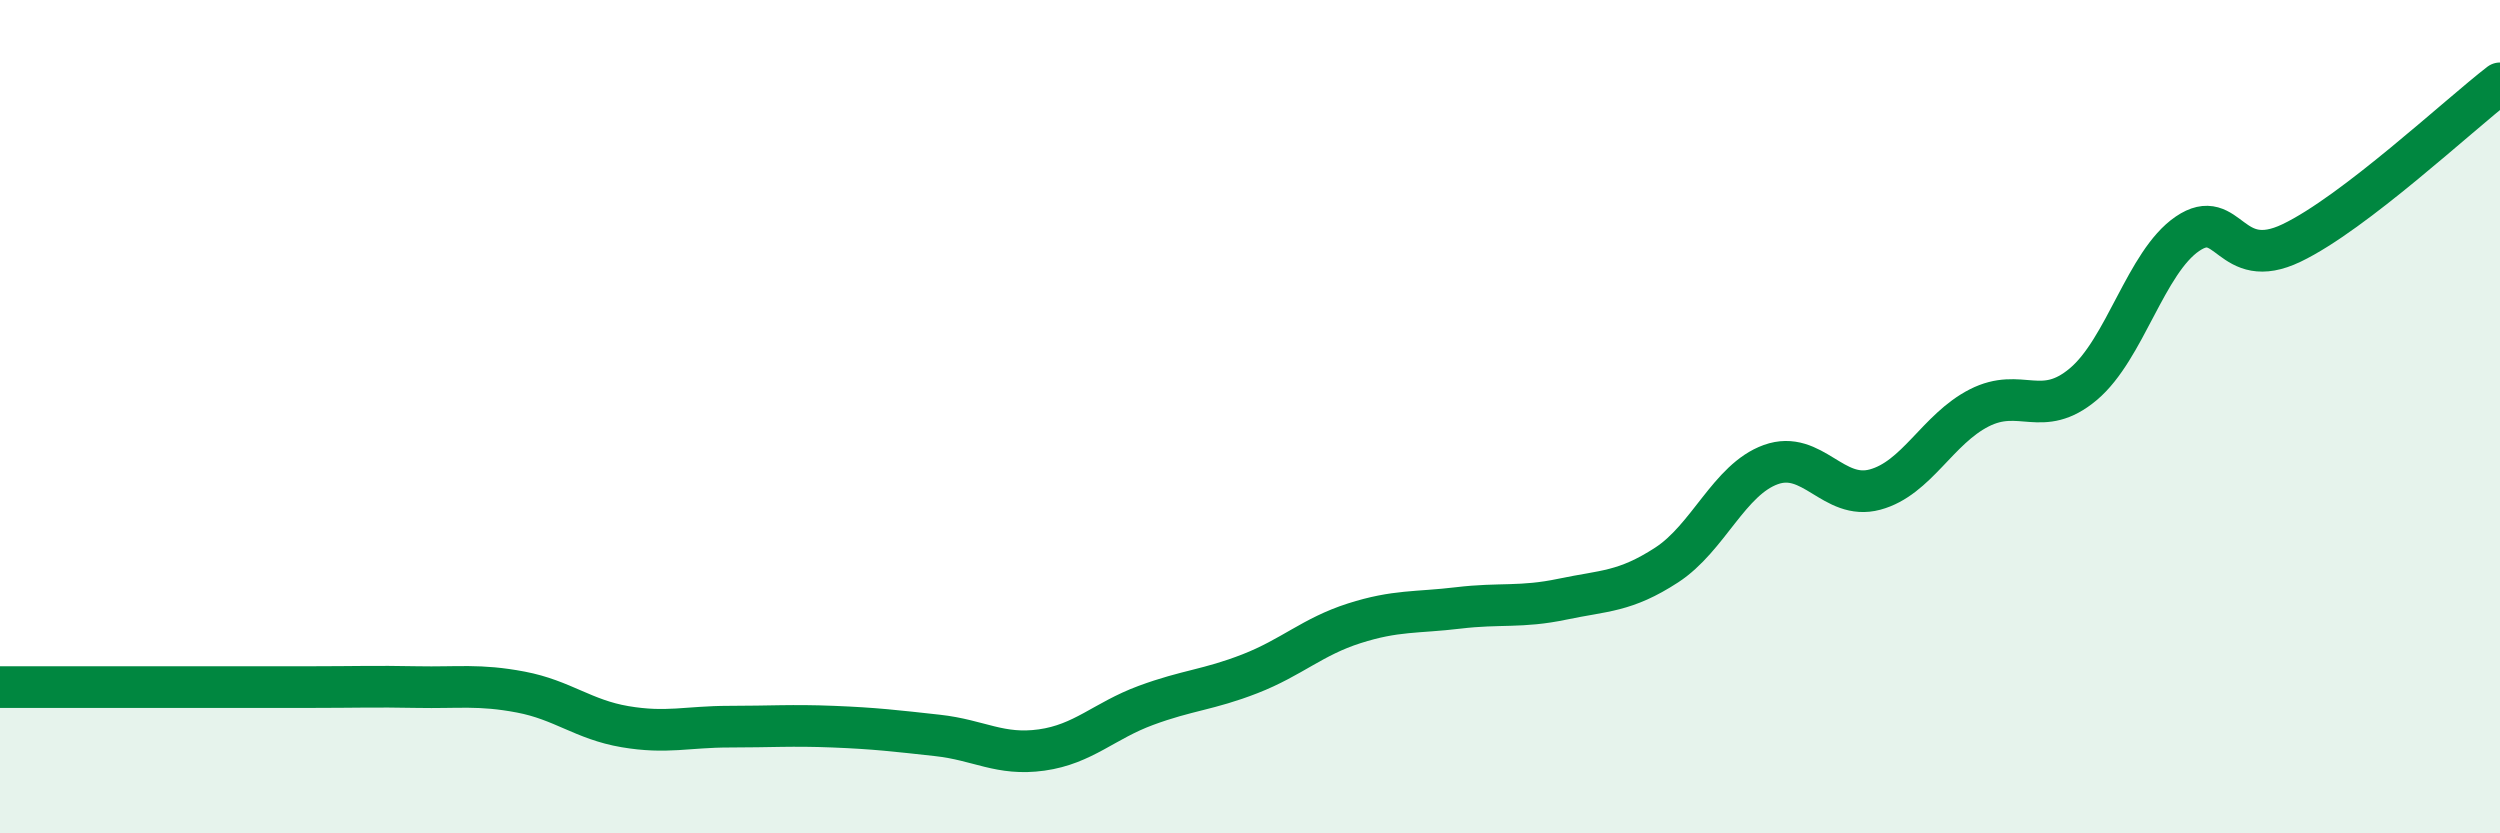 
    <svg width="60" height="20" viewBox="0 0 60 20" xmlns="http://www.w3.org/2000/svg">
      <path
        d="M 0,16.49 C 0.5,16.49 1.5,16.49 2.5,16.49 C 3.5,16.49 4,16.49 5,16.49 C 6,16.49 6.5,16.49 7.5,16.49 C 8.5,16.49 9,16.47 10,16.49 C 11,16.51 11.5,16.42 12.5,16.61 C 13.5,16.8 14,17.27 15,17.44 C 16,17.61 16.5,17.44 17.5,17.44 C 18.5,17.44 19,17.4 20,17.44 C 21,17.48 21.5,17.54 22.5,17.65 C 23.5,17.76 24,18.14 25,18 C 26,17.86 26.5,17.3 27.5,16.93 C 28.5,16.56 29,16.56 30,16.17 C 31,15.78 31.5,15.28 32.5,14.96 C 33.5,14.64 34,14.71 35,14.59 C 36,14.47 36.5,14.59 37.5,14.38 C 38.5,14.17 39,14.21 40,13.56 C 41,12.91 41.5,11.51 42.5,11.15 C 43.5,10.79 44,12.02 45,11.75 C 46,11.48 46.5,10.3 47.5,9.79 C 48.5,9.28 49,10.06 50,9.22 C 51,8.38 51.5,6.29 52.5,5.61 C 53.5,4.93 53.5,6.55 55,5.83 C 56.5,5.11 59,2.77 60,2L60 20L0 20Z"
        fill="#008740"
        opacity="0.1"
        stroke-linecap="round"
        stroke-linejoin="round"
      />
      <path
        d="M 0,16.49 C 0.5,16.49 1.5,16.49 2.5,16.49 C 3.5,16.49 4,16.49 5,16.49 C 6,16.49 6.5,16.49 7.5,16.49 C 8.5,16.49 9,16.47 10,16.49 C 11,16.51 11.5,16.42 12.5,16.61 C 13.5,16.8 14,17.27 15,17.44 C 16,17.61 16.5,17.44 17.5,17.44 C 18.5,17.44 19,17.4 20,17.44 C 21,17.48 21.5,17.54 22.5,17.65 C 23.5,17.76 24,18.14 25,18 C 26,17.86 26.5,17.3 27.5,16.93 C 28.5,16.56 29,16.56 30,16.17 C 31,15.78 31.5,15.28 32.5,14.96 C 33.5,14.64 34,14.71 35,14.59 C 36,14.47 36.5,14.59 37.5,14.38 C 38.5,14.17 39,14.21 40,13.56 C 41,12.91 41.5,11.51 42.5,11.15 C 43.5,10.79 44,12.02 45,11.75 C 46,11.48 46.5,10.3 47.5,9.79 C 48.5,9.28 49,10.06 50,9.22 C 51,8.38 51.5,6.29 52.5,5.61 C 53.5,4.93 53.5,6.55 55,5.83 C 56.5,5.11 59,2.77 60,2"
        stroke="#008740"
        stroke-width="1"
        fill="none"
        stroke-linecap="round"
        stroke-linejoin="round"
      />
    </svg>
  